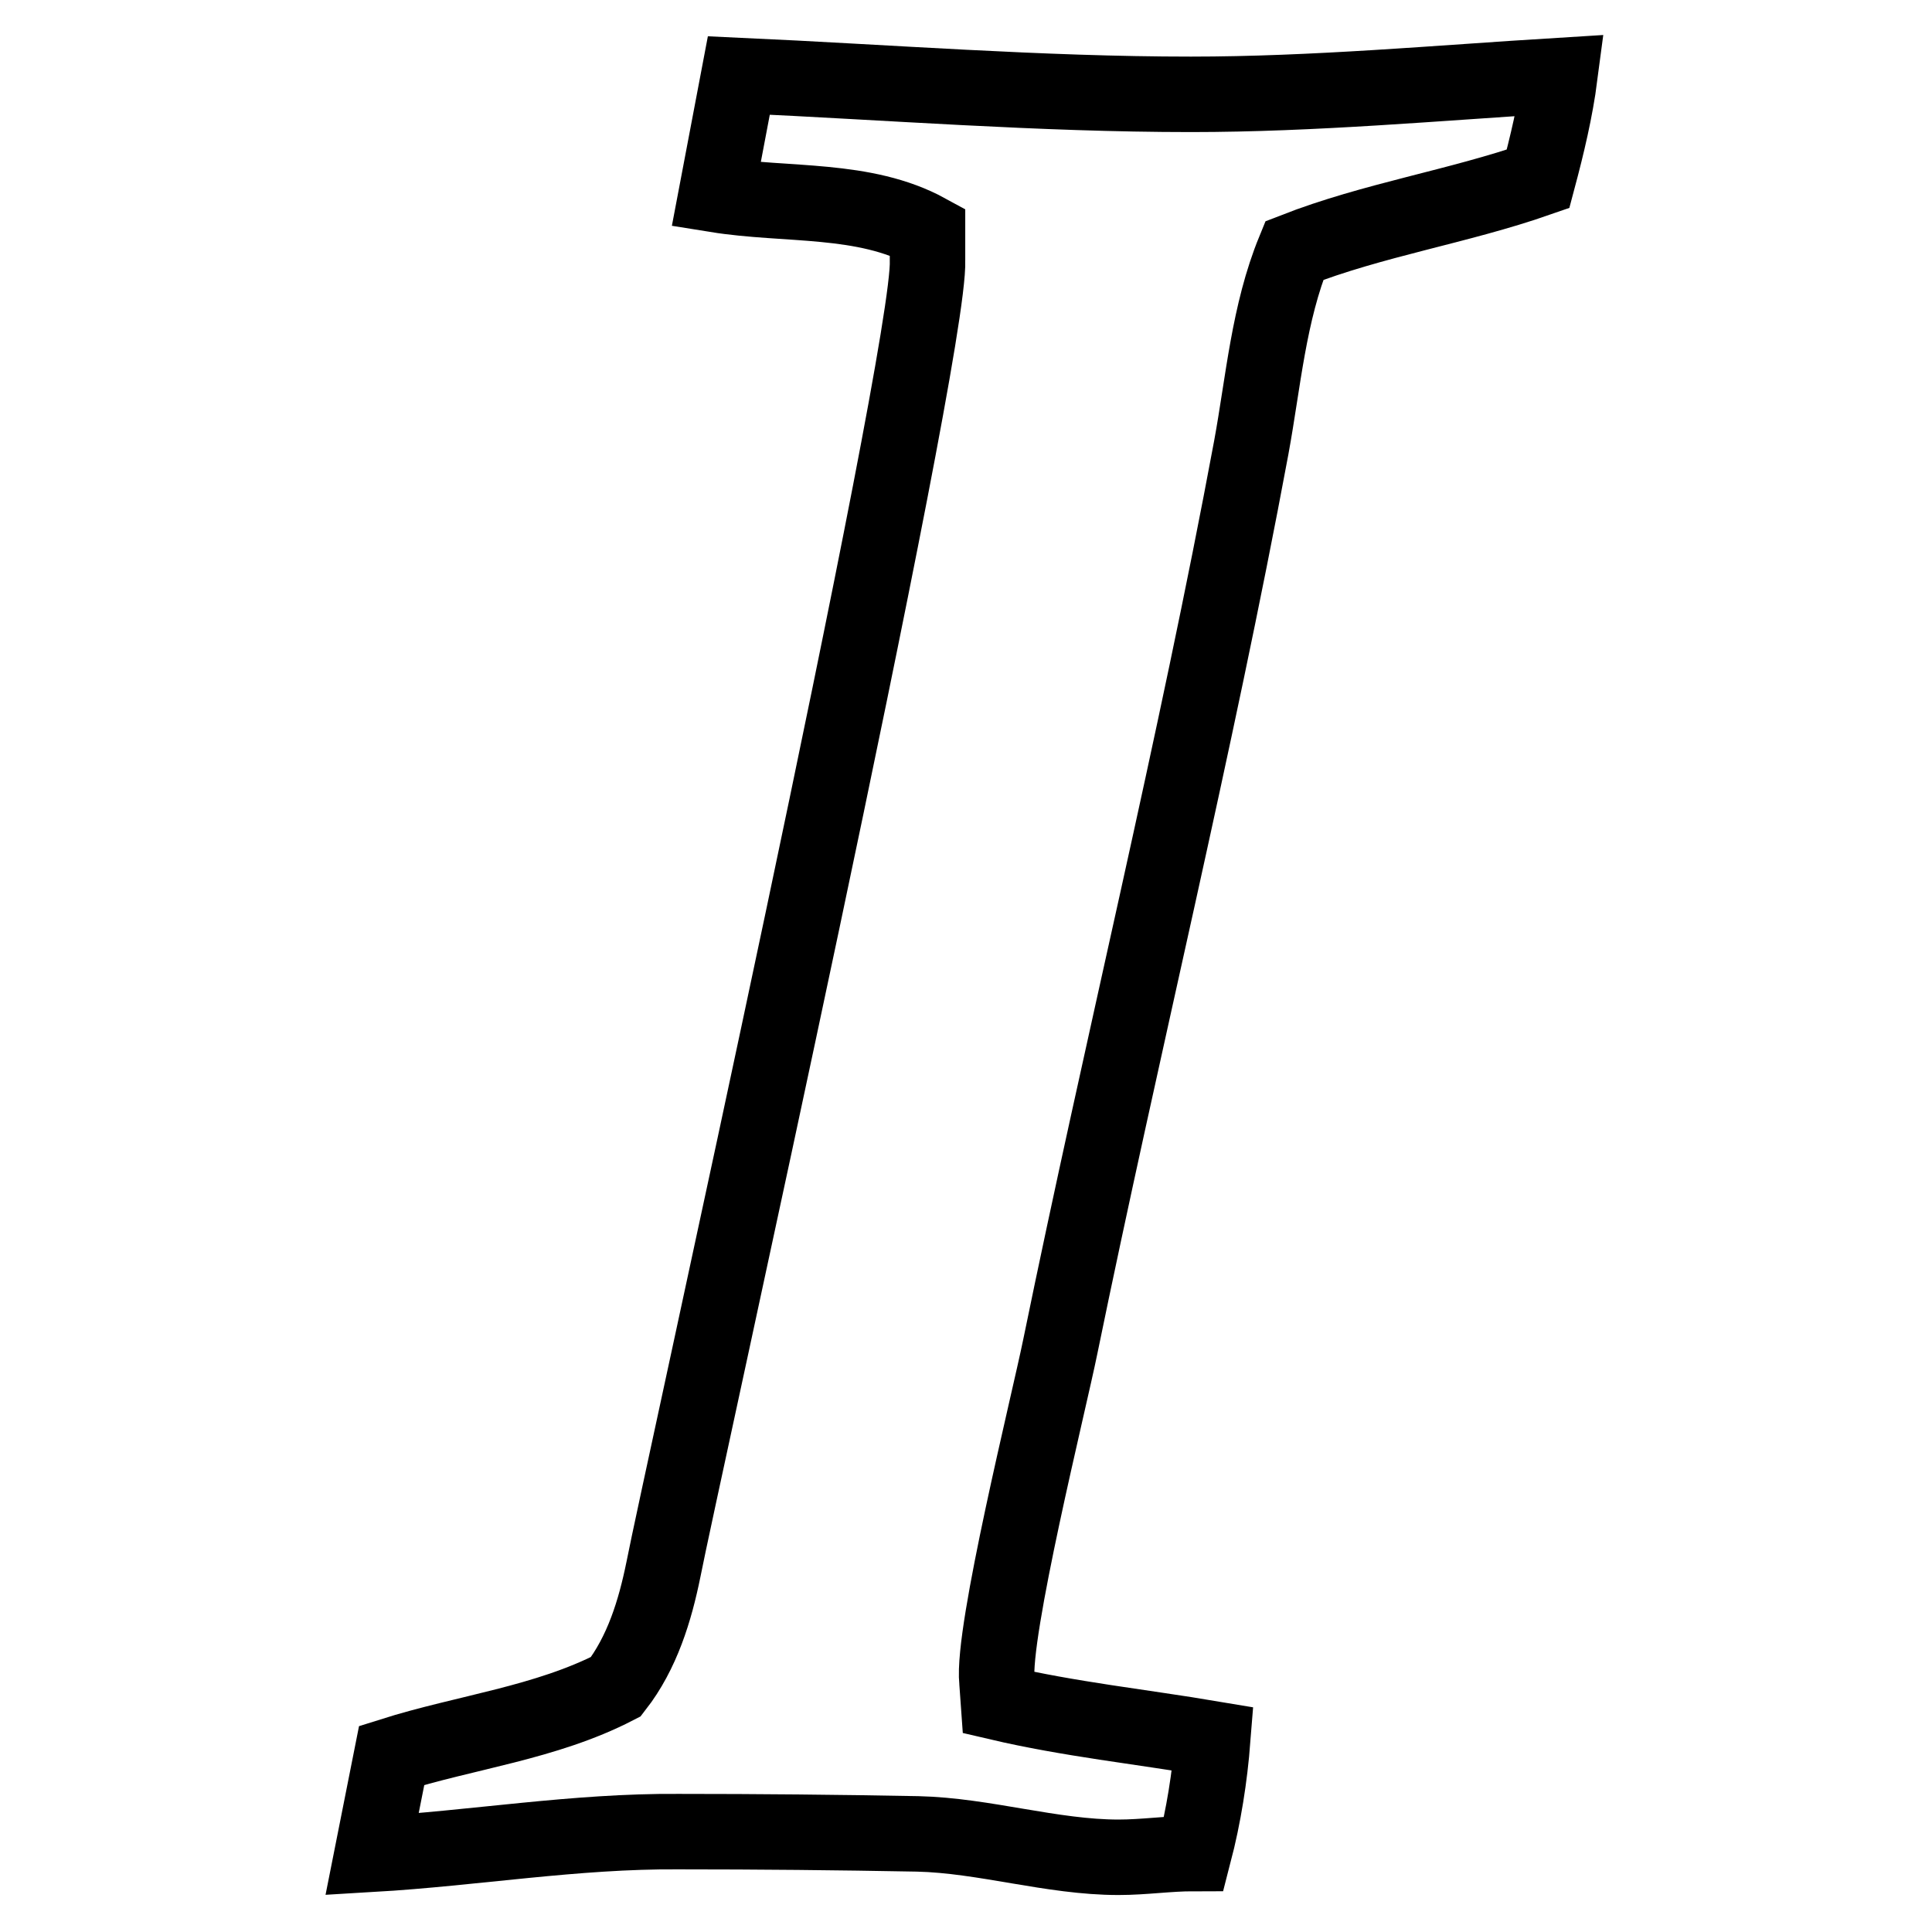 <?xml version="1.0" encoding="utf-8"?>
<!-- Svg Vector Icons : http://www.onlinewebfonts.com/icon -->
<!DOCTYPE svg PUBLIC "-//W3C//DTD SVG 1.1//EN" "http://www.w3.org/Graphics/SVG/1.1/DTD/svg11.dtd">
<svg version="1.1" xmlns="http://www.w3.org/2000/svg" xmlns:xlink="http://www.w3.org/1999/xlink" x="0px" y="0px" viewBox="0 0 256 256" enable-background="new 0 0 256 256" xml:space="preserve">
<g> <path stroke-width="10" fill-opacity="0" stroke="#000000"  d="M49.3,245.7l2.6-13.1c9.8-3.1,20.4-4.3,29.7-9.1c3.5-4.5,5.2-10.1,6.3-15.5c2-10.4,35.5-161.2,35-173.5 v-3.8c-8.4-4.6-18.7-3.4-28-4.9L97.9,10c19.8,0.9,39.9,2.5,59.9,2.5c16.3,0,32.6-1.5,48.9-2.5c-0.6,4.6-1.7,9.2-2.9,13.7 c-10.6,3.7-21.8,5.4-32.3,9.5c-3.4,8.3-4.1,17.4-5.7,26.1c-7.4,39.8-17.2,79.6-25.3,119.1c-1.5,7.4-9.1,37.9-8.4,44.4l0.2,2.8 c9.4,2.2,18.9,3.2,28.4,4.8c-0.4,5.1-1.2,10.2-2.5,15.2c-3.4,0-6.6,0.5-10,0.5c-8.8,0-17.8-2.9-26.6-3.1 c-10.6-0.2-21.1-0.3-31.7-0.3C76.2,242.6,62.9,244.9,49.3,245.7L49.3,245.7z"/></g>
</svg>